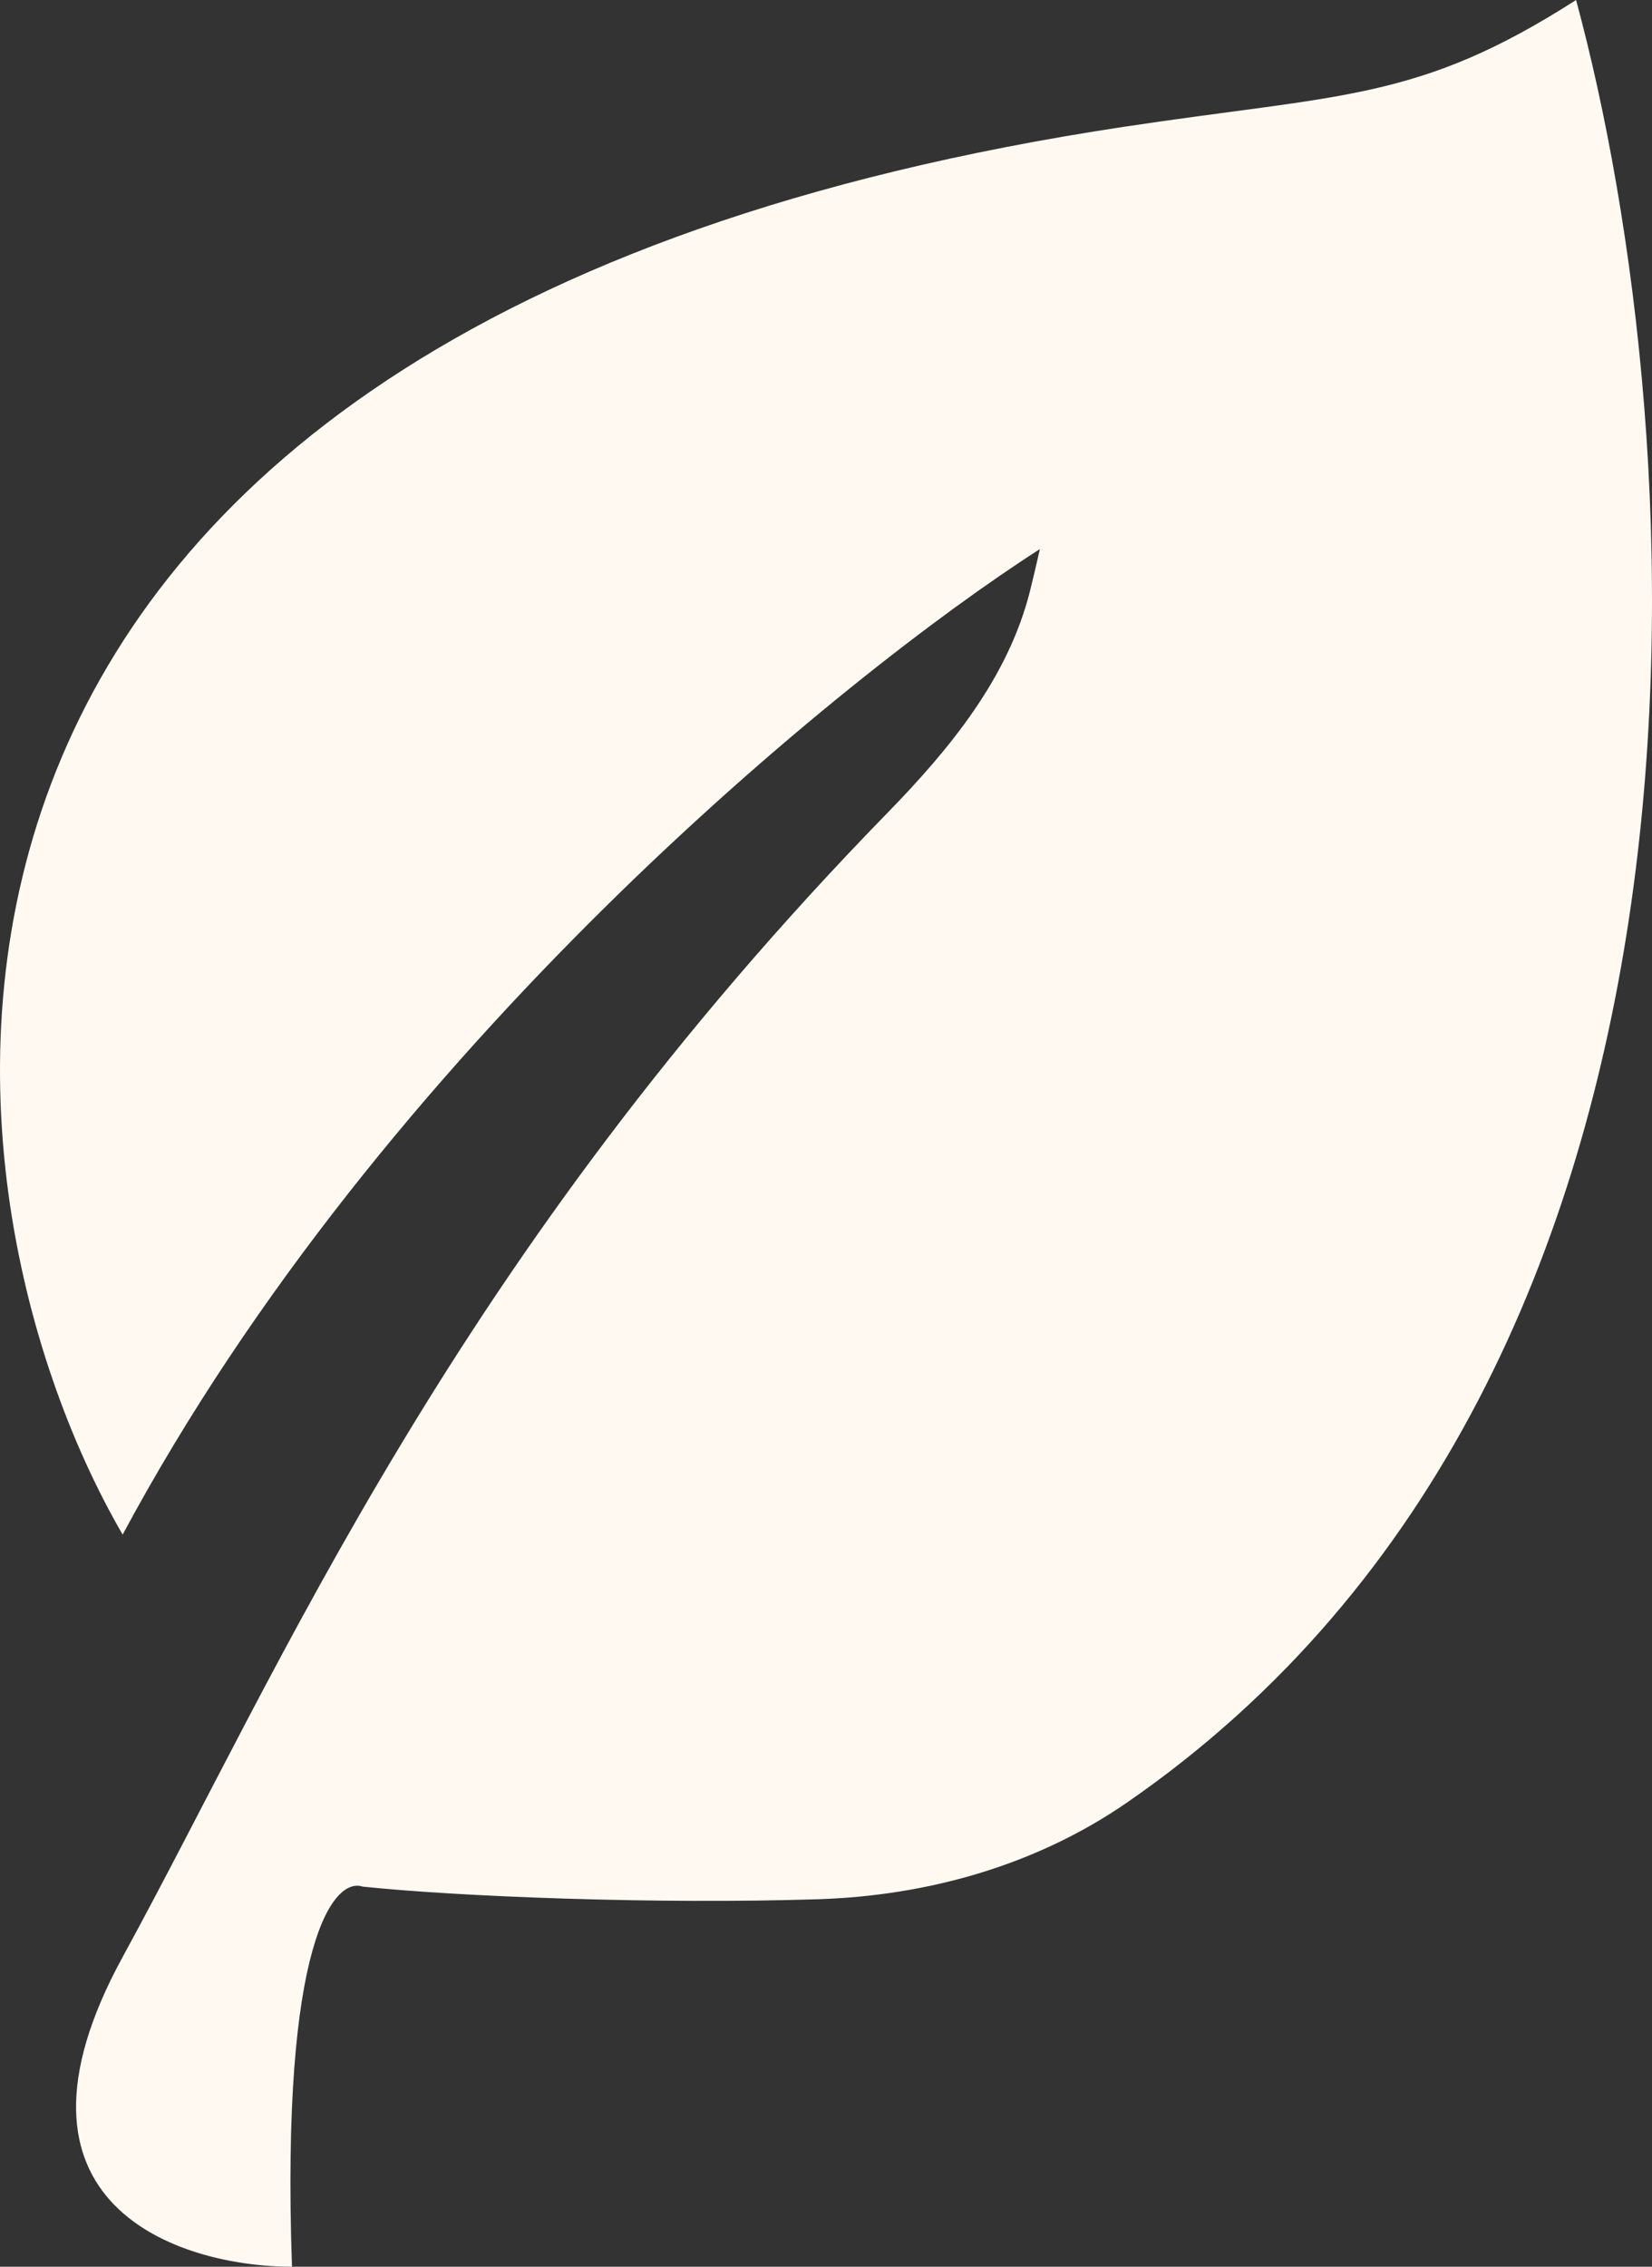 <svg width="70" height="96" viewBox="0 0 70 96" fill="none" xmlns="http://www.w3.org/2000/svg">
<rect x="0" y="0" width="70" height="96" fill="#333333" stroke="none"/>
<path id="Vector 17" d="M47.65 5.366C-7.701 13.714 -3.572 49.888 5.197 64.994C16.199 44.482 35.691 28.621 44.062 23.255C43.911 23.933 43.769 24.53 43.635 25.063C42.708 28.722 40.24 31.724 37.602 34.429C19.217 53.277 11.899 70.63 5.197 82.882C-0.543 93.376 7.589 96 12.372 96C11.894 82.166 14.166 79.503 15.362 79.901C19.406 80.328 27.803 80.654 34.654 80.437C39.318 80.289 43.905 78.996 47.743 76.349C74.332 58.011 71.81 18.566 66.783 0C60.086 4.293 56.875 3.975 47.65 5.366Z" fill="#FFF9F2"/>
</svg>
